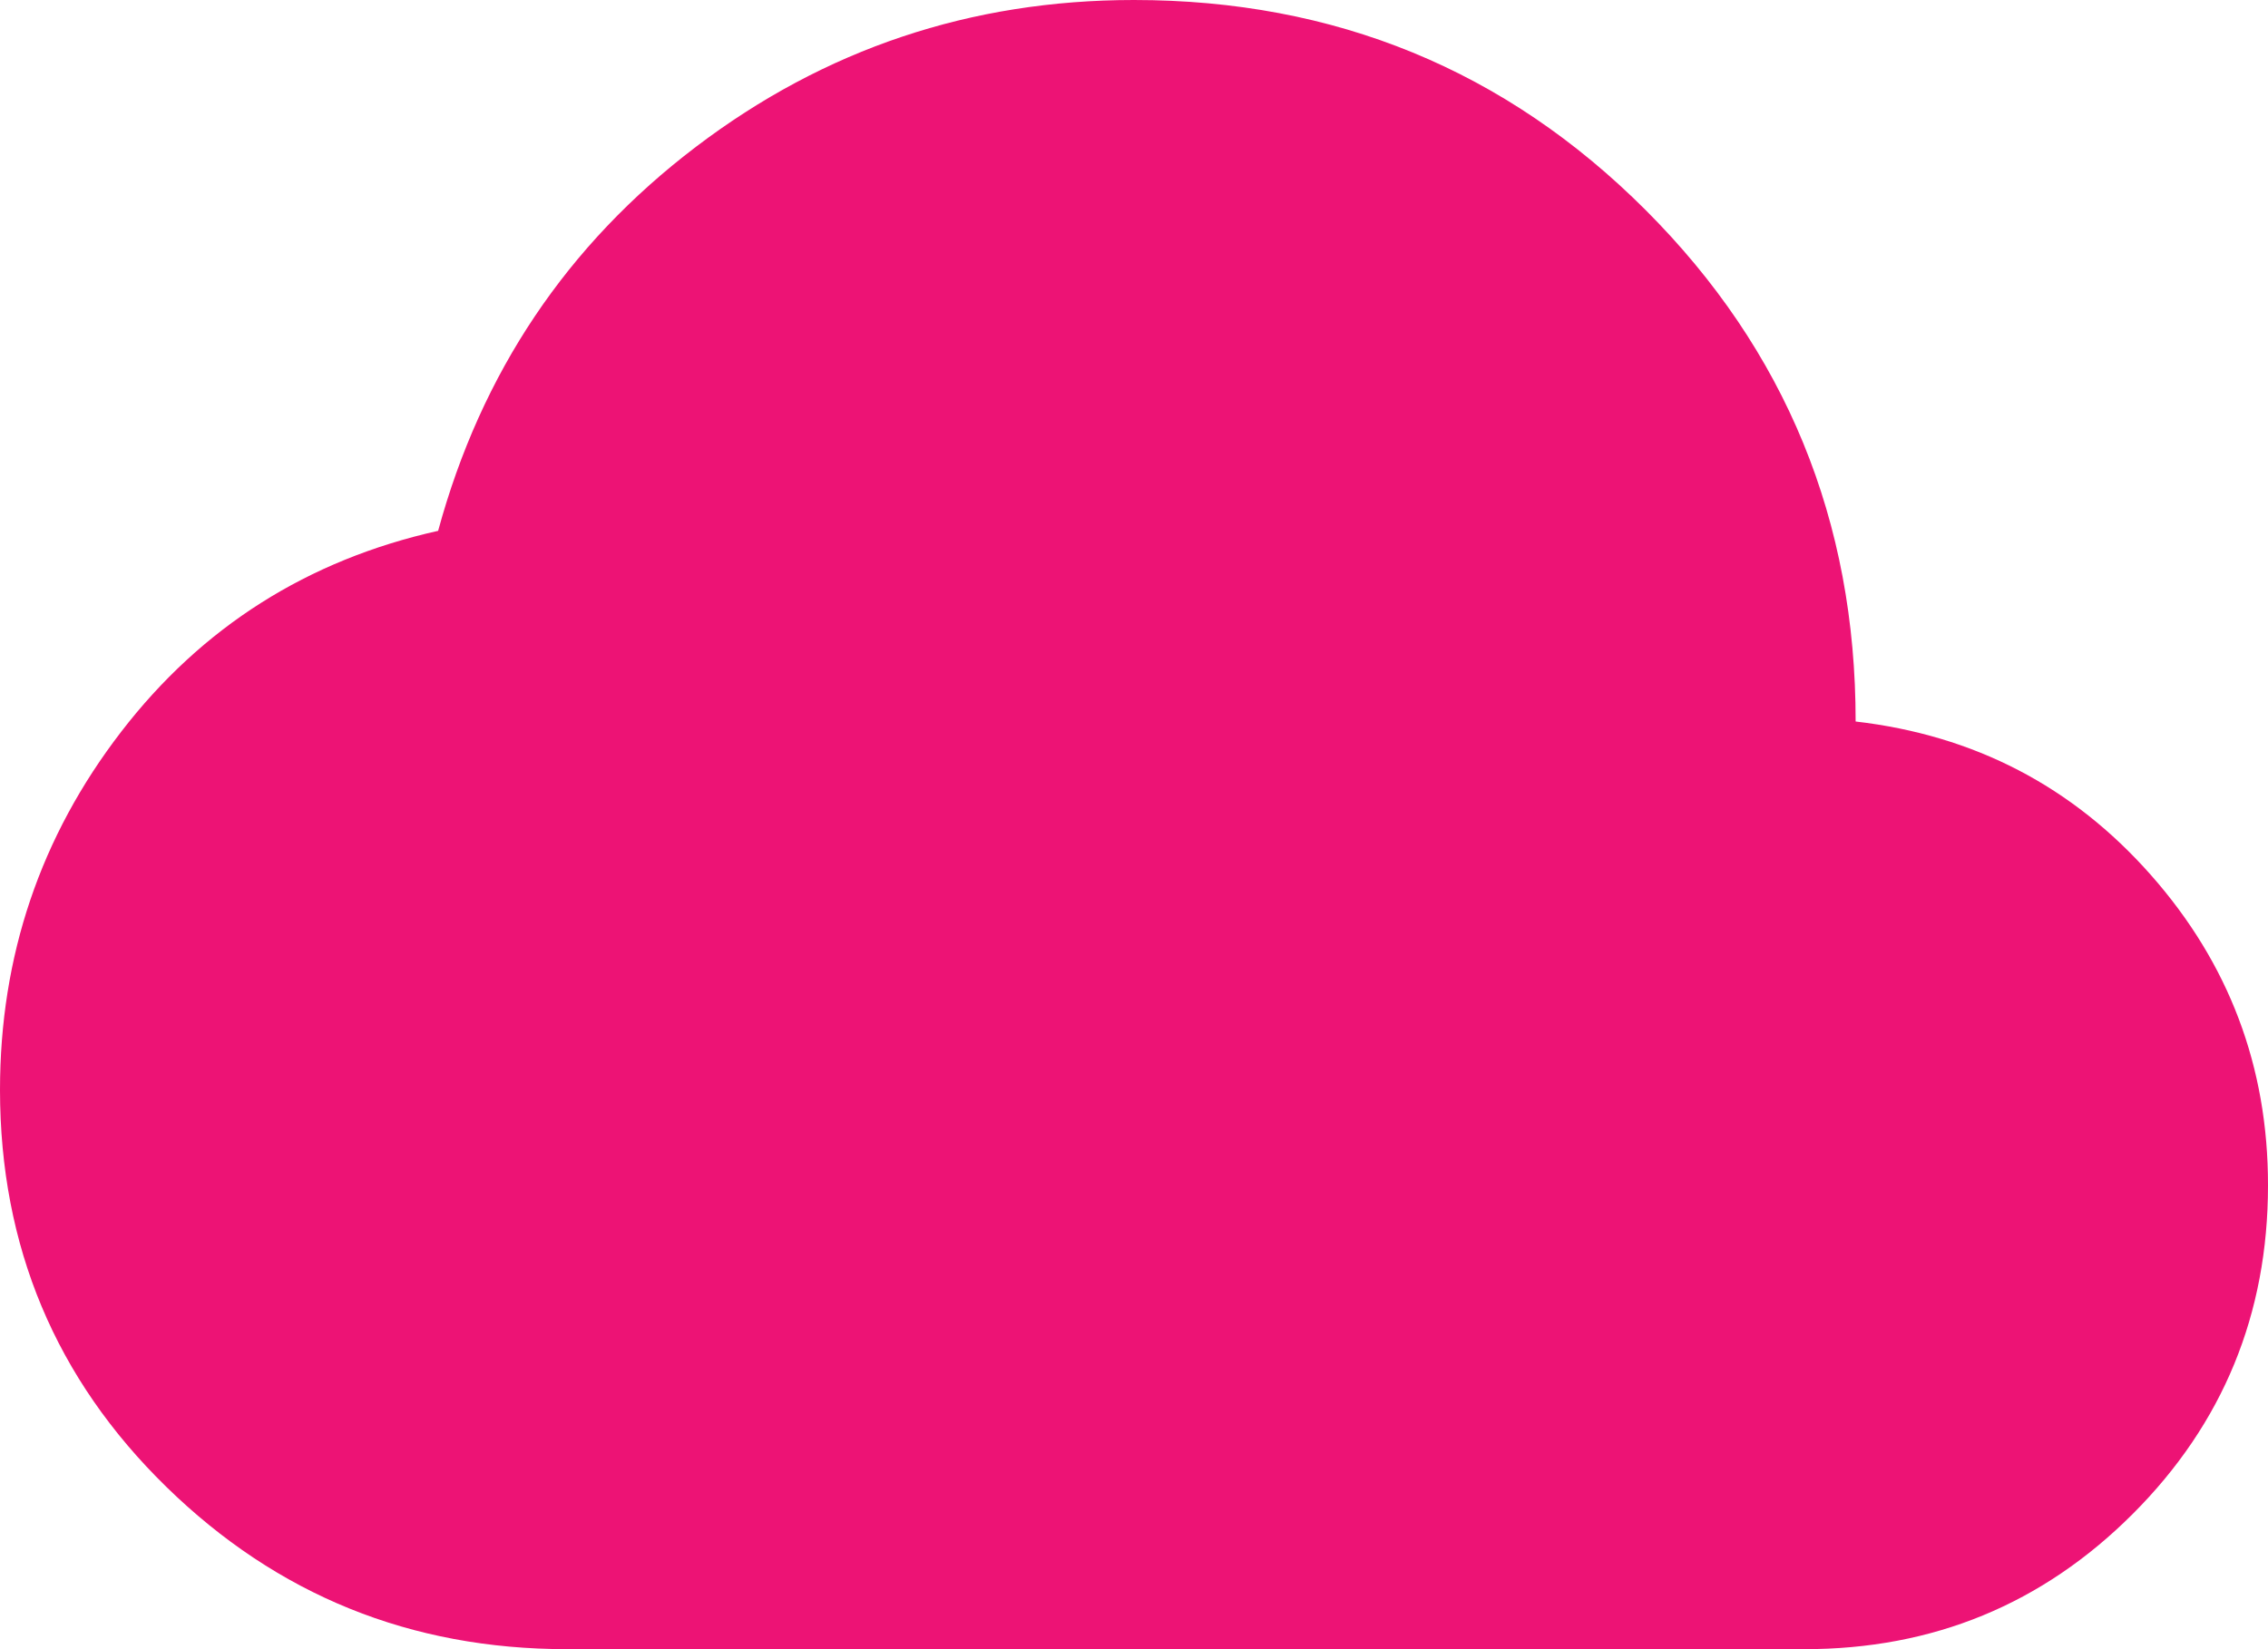 <?xml version="1.0" encoding="UTF-8"?> <svg xmlns="http://www.w3.org/2000/svg" width="22" height="16" viewBox="0 0 22 16" fill="none"><path id="Vector" d="M5.5 16C3.983 16 2.688 15.475 1.613 14.425C0.538 13.375 0.001 12.092 0 10.575C0 9.275 0.392 8.117 1.175 7.1C1.958 6.083 2.983 5.433 4.25 5.15C4.667 3.617 5.5 2.375 6.75 1.425C8 0.475 9.417 0 11 0C12.95 0 14.604 0.679 15.963 2.038C17.322 3.397 18.001 5.051 18 7C19.15 7.133 20.104 7.629 20.863 8.488C21.622 9.347 22.001 10.351 22 11.5C22 12.75 21.563 13.813 20.688 14.688C19.813 15.563 18.751 16.001 17.5 16H5.5Z" fill="#ED1375"></path></svg> 